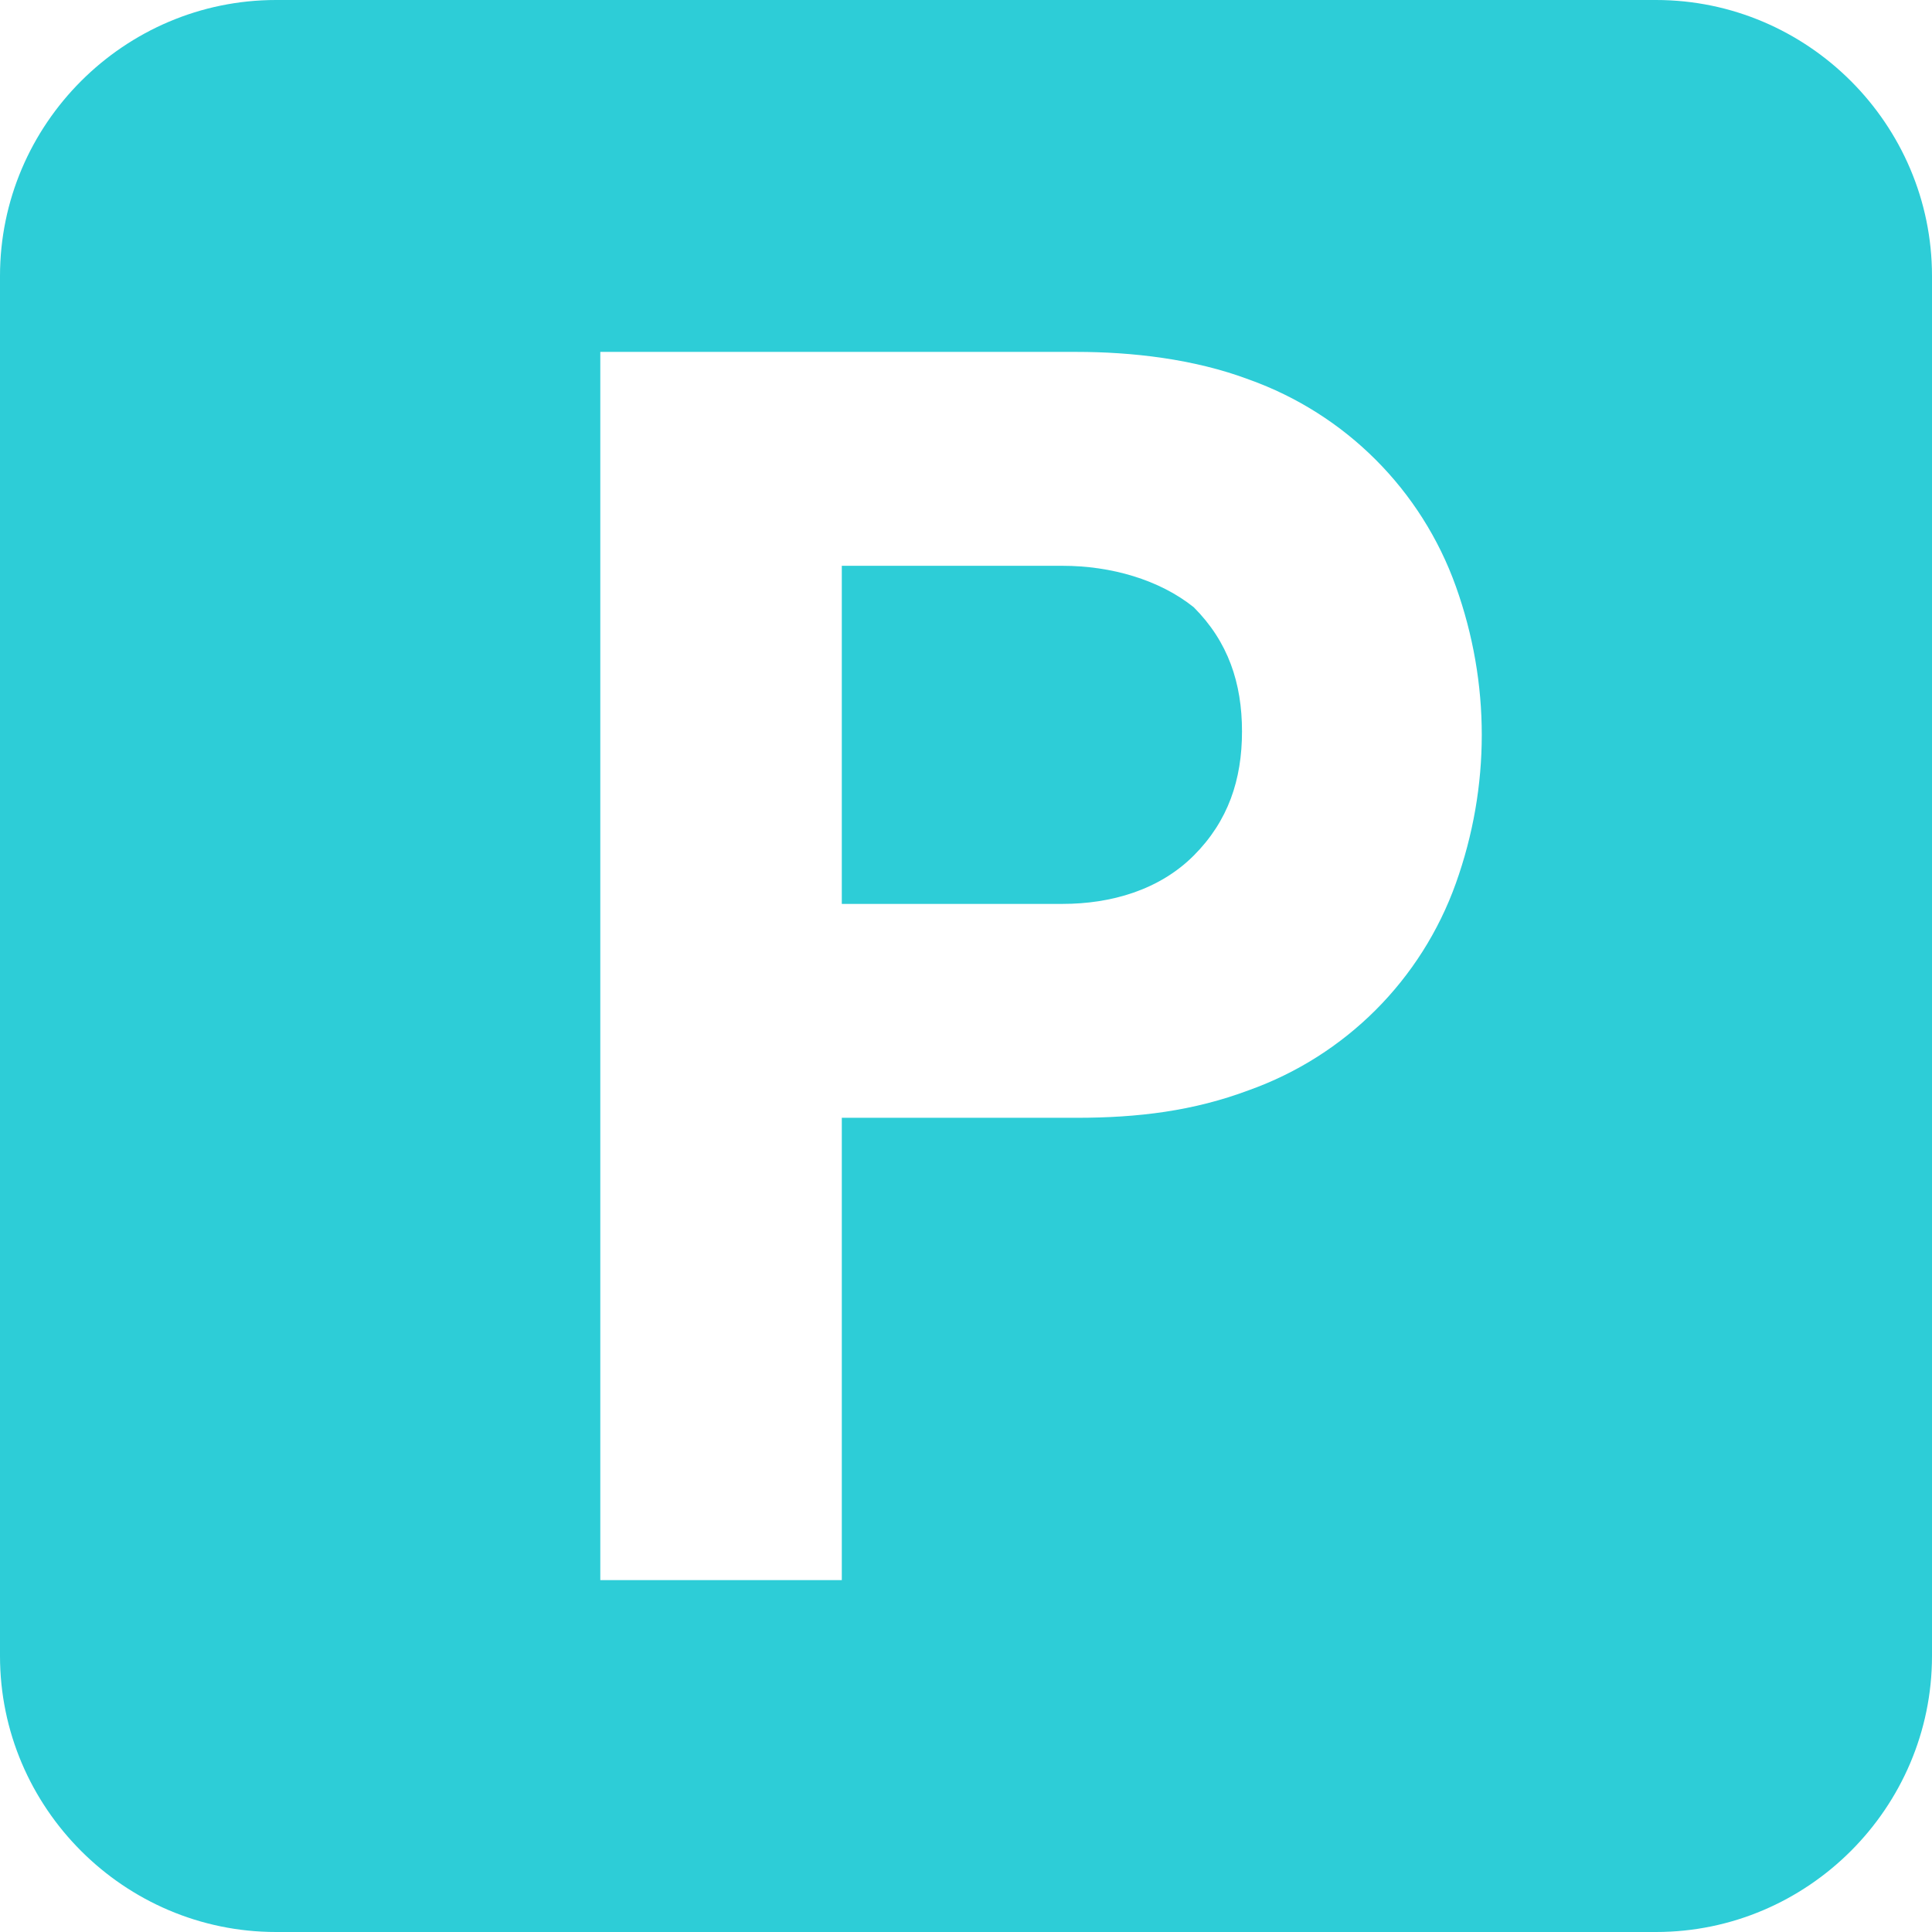 <?xml version="1.0" encoding="utf-8"?>
<!-- Generator: Adobe Illustrator 26.3.1, SVG Export Plug-In . SVG Version: 6.00 Build 0)  -->
<svg version="1.1" id="レイヤー_1" xmlns="http://www.w3.org/2000/svg" xmlns:xlink="http://www.w3.org/1999/xlink" x="0px"
	 y="0px" viewBox="0 0 28 28" style="enable-background:new 0 0 28 28;" xml:space="preserve">
<style type="text/css">
	.st0{clip-path:url(#SVGID_00000159470339565417526520000001590082365868235913_);}
	.st1{fill:#2DCDD7;}
</style>
<g transform="translate(-783.492 -1472)">
	<g transform="translate(783.492 1472)">
		<g>
			<defs>
				<rect id="SVGID_1_" width="28" height="28"/>
			</defs>
			<clipPath id="SVGID_00000181046686139134048450000017911728516712275378_">
				<use xlink:href="#SVGID_1_"  style="overflow:visible;"/>
			</clipPath>
			<g style="clip-path:url(#SVGID_00000181046686139134048450000017911728516712275378_);">
				<path class="st1" d="M15.4,8.2h-3.2v4.9h3.2c0.7,0,1.4-0.2,1.9-0.7c0.5-0.5,0.7-1.1,0.7-1.8c0-0.7-0.2-1.3-0.7-1.8
					C16.8,8.4,16.1,8.2,15.4,8.2"/>
				<path class="st1" d="M24,0H4C1.8,0,0,1.8,0,4V24c0,2.2,1.8,4,4,4H24c2.2,0,4-1.8,4-4V4C28,1.8,26.2,0,24,0 M21.1,12.8
					c-0.5,1.4-1.6,2.5-3,3c-0.8,0.3-1.6,0.4-2.5,0.4h-3.4v6.7H8.7V5.1h6.9c0.8,0,1.7,0.1,2.5,0.4c1.4,0.5,2.5,1.6,3,3
					C21.6,9.9,21.6,11.4,21.1,12.8"/>
			</g>
		</g>
	</g>
</g>
</svg>
